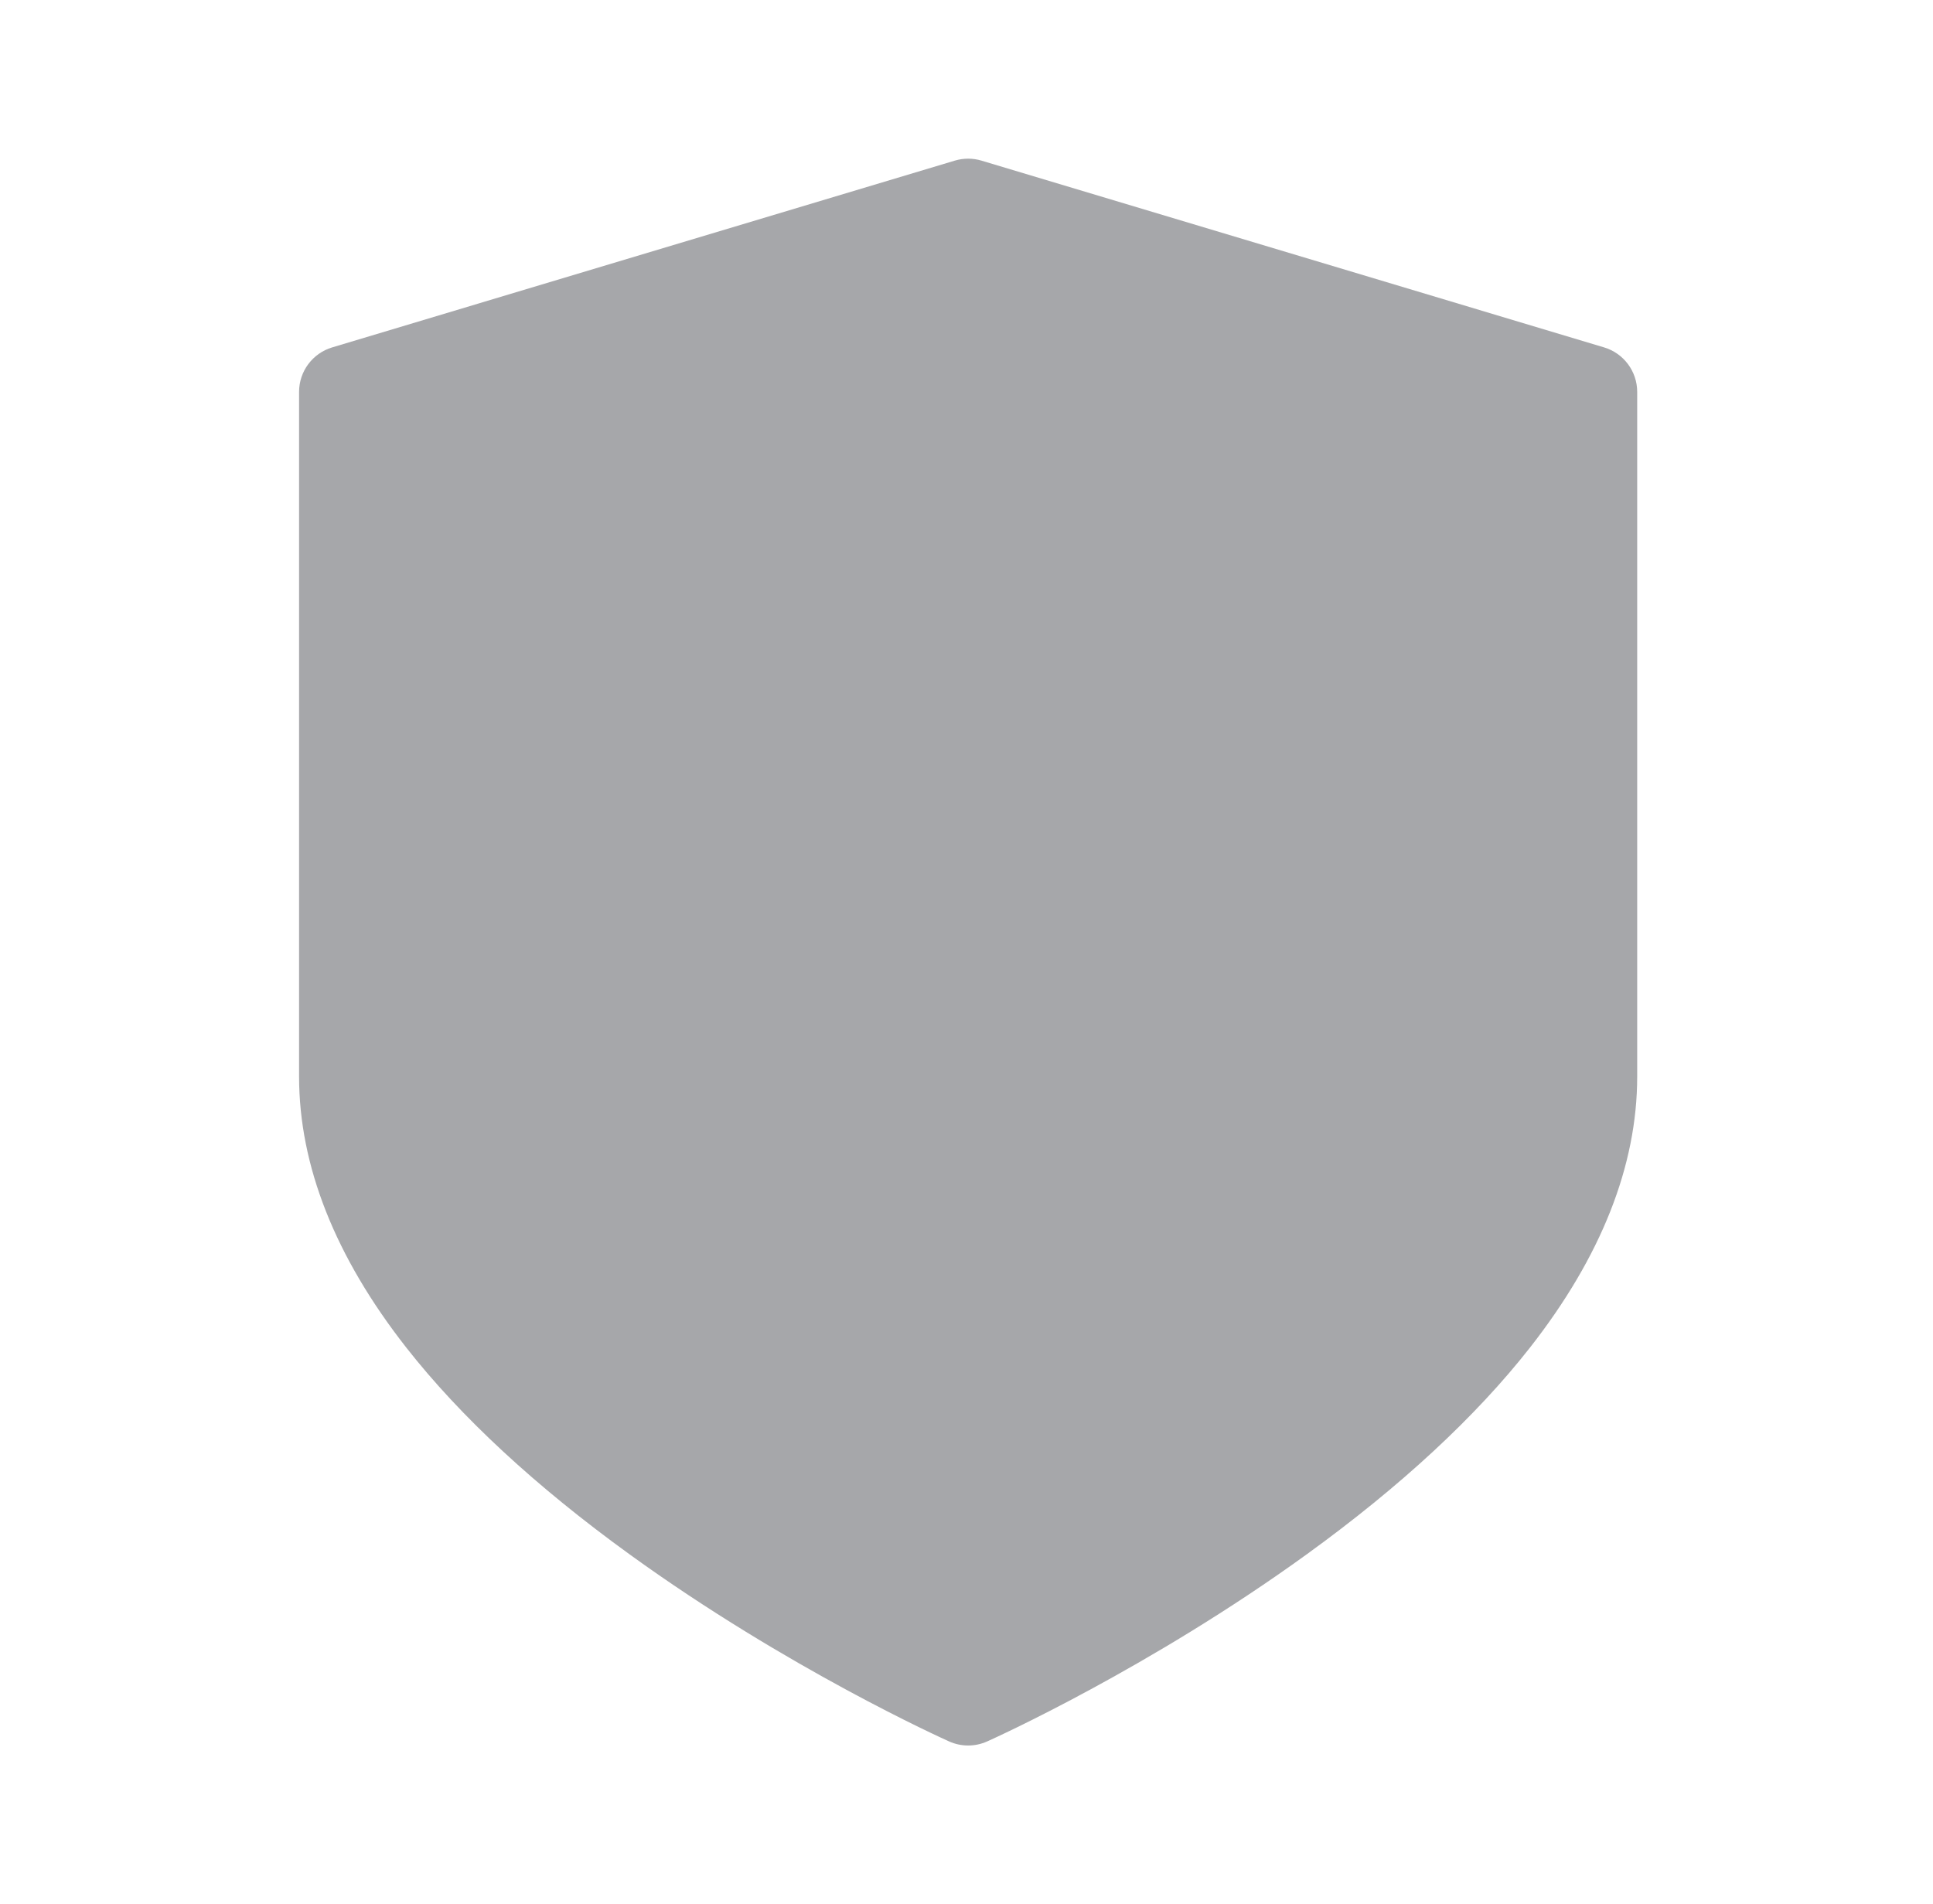 <?xml version="1.0" encoding="utf-8"?>
<svg xmlns="http://www.w3.org/2000/svg" width="68" height="67" viewBox="0 0 68 67" fill="none">
<path d="M56.428 12.223L34.528 5.652C34.221 5.56 33.894 5.56 33.587 5.652L11.687 12.223C10.995 12.43 10.521 13.067 10.521 13.789V37.88C10.521 41.014 11.789 44.221 14.291 47.414C16.202 49.852 18.845 52.3 22.148 54.691C27.696 58.707 33.159 61.171 33.389 61.274C33.602 61.369 33.83 61.417 34.057 61.417C34.285 61.417 34.513 61.369 34.726 61.274C34.956 61.171 40.419 58.707 45.967 54.691C49.269 52.3 51.913 49.852 53.824 47.414C56.325 44.221 57.594 41.014 57.594 37.88V13.789C57.594 13.067 57.12 12.43 56.428 12.223Z" fill="#A6A7AA"/>
</svg>